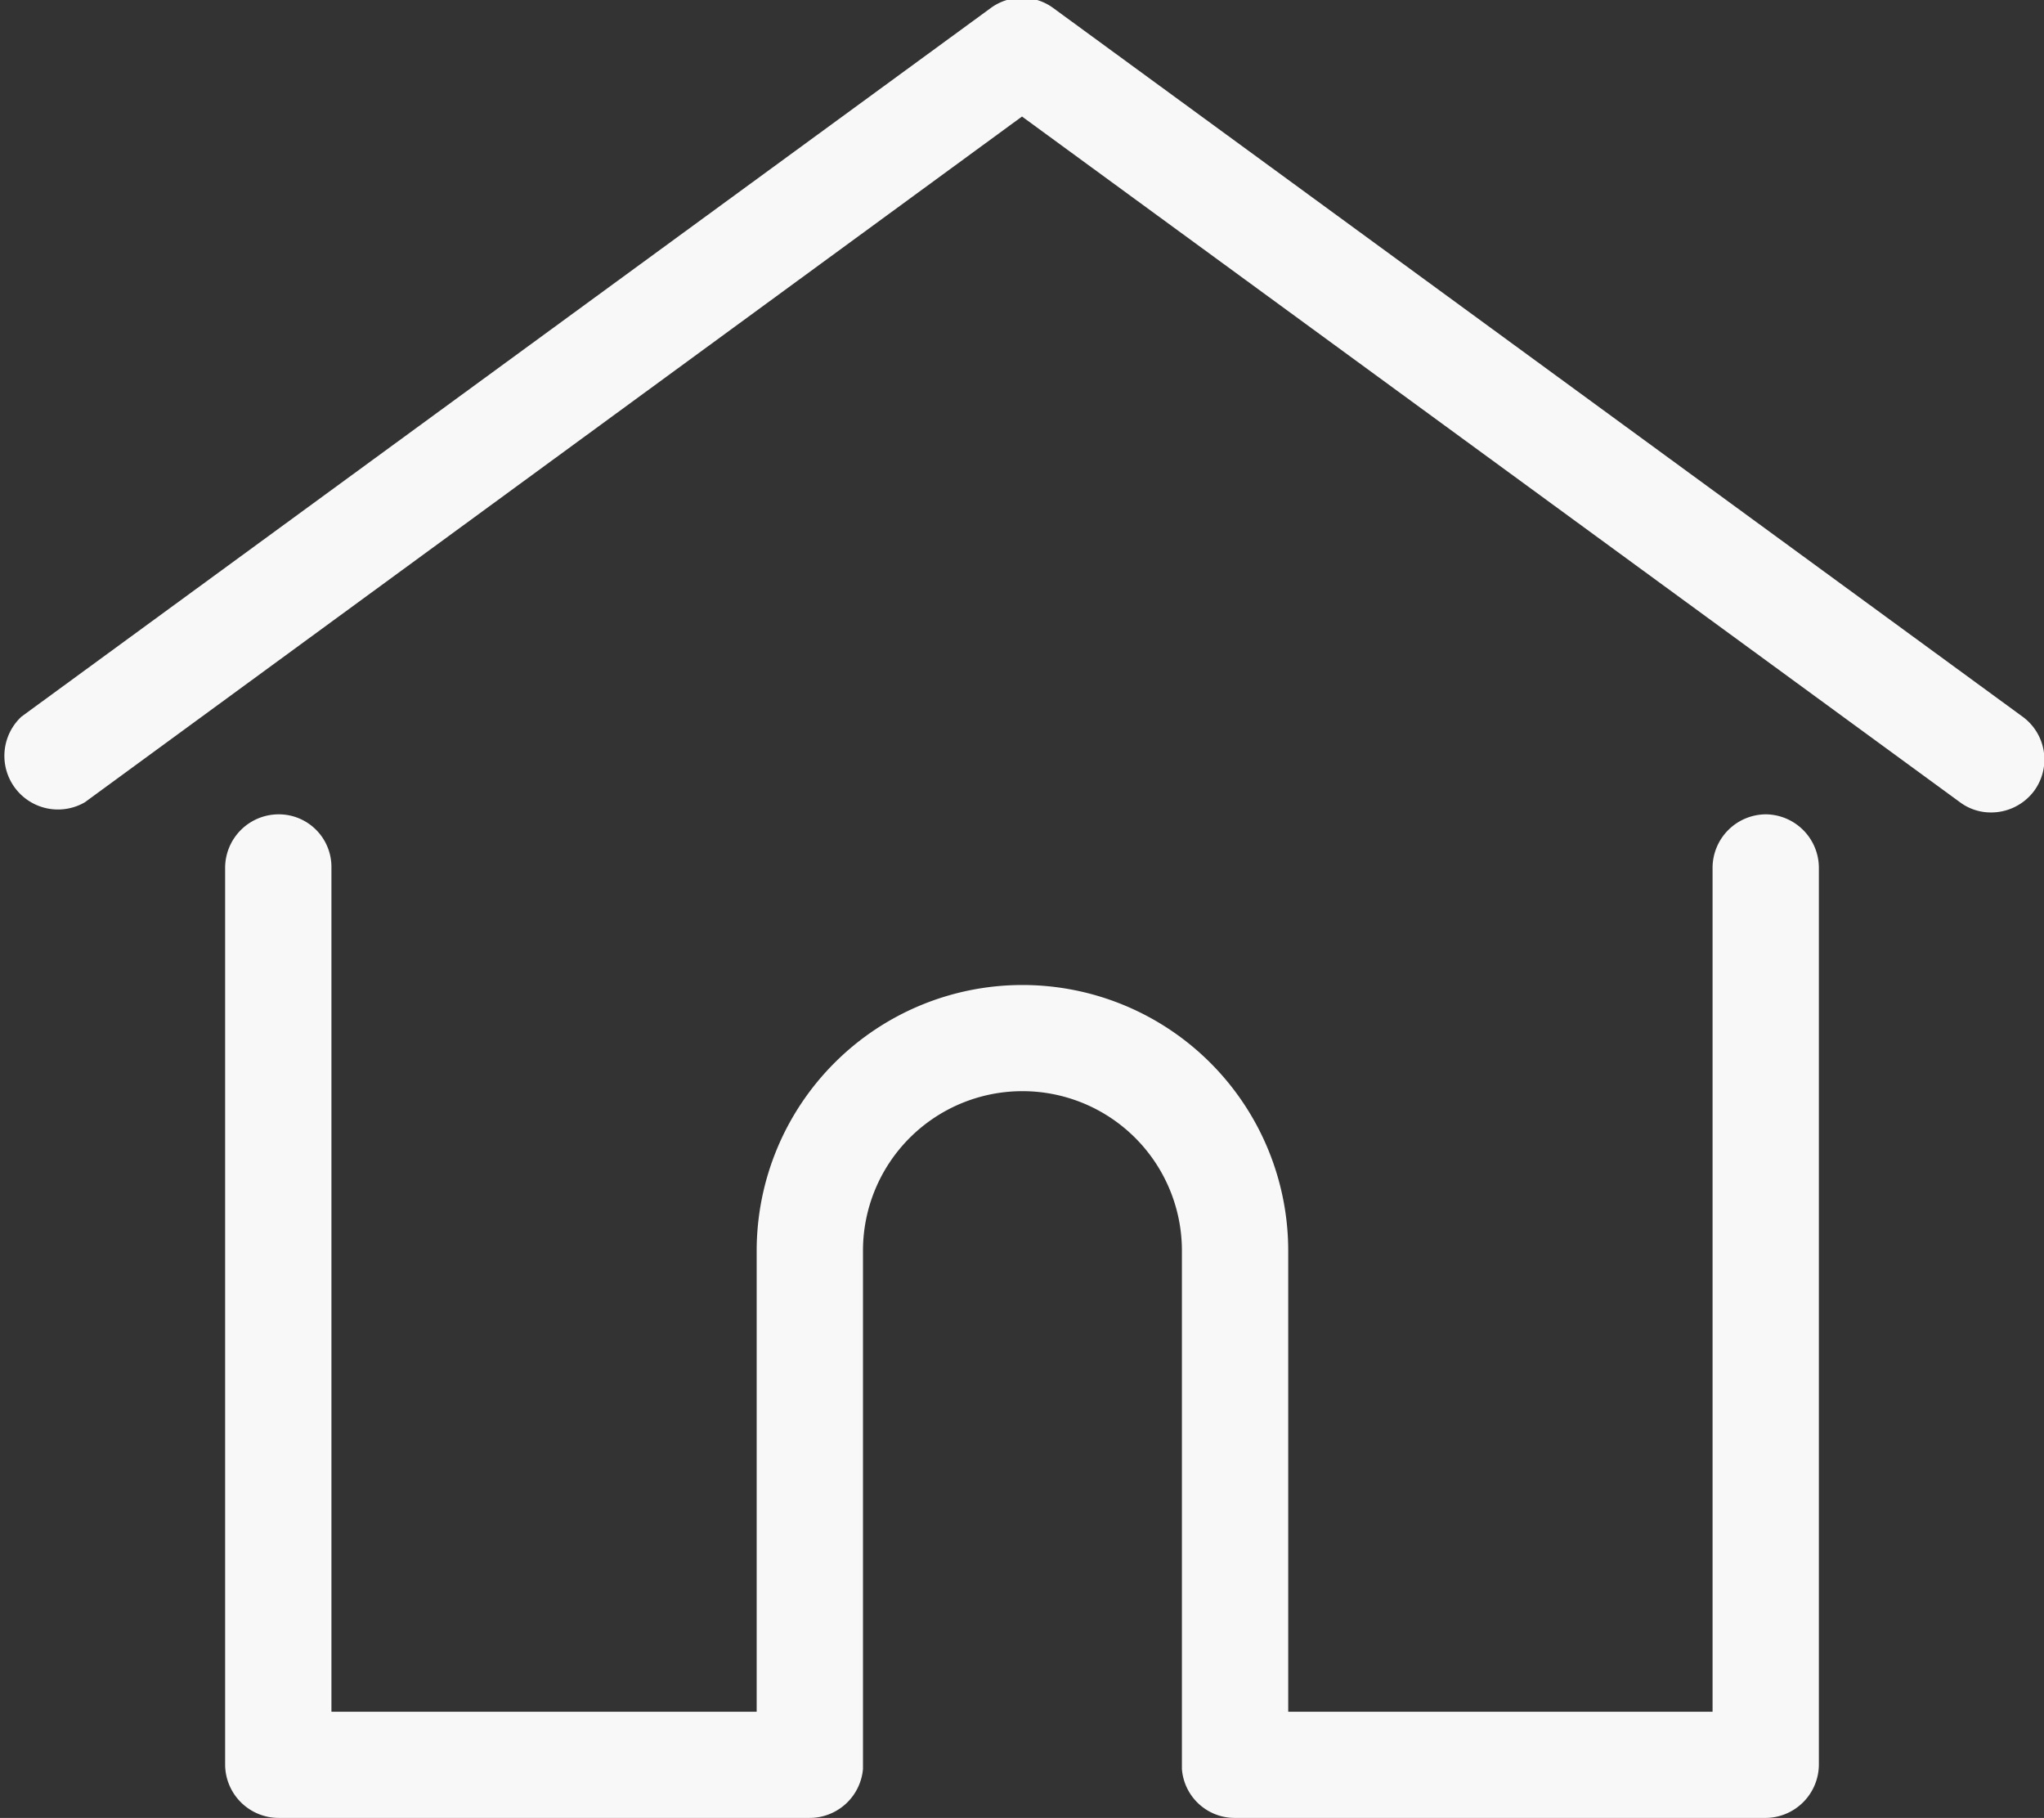 <svg xmlns="http://www.w3.org/2000/svg" width="22.88" height="20.344" viewBox="0 0 22.88 20.344">
  <rect x="0" y="0" width="22.88" height="20.344" fill="#333333" stroke="none"/>
  <defs>
    <style>
      .cls-1 {
        fill: #f8f8f8;
        fill-rule: evenodd;
      }
    </style>
  </defs>
  <path id="形状_1421" data-name="形状 1421" class="cls-1" d="M1494.42,628.676l-10.85-7.93a0.591,0.591,0,0,0-.7,0l-10.85,7.93a0.6,0.6,0,0,0,.71.958l10.49-7.674,10.5,7.674a0.577,0.577,0,0,0,.35.114,0.6,0.6,0,0,0,.48-0.242A0.593,0.593,0,0,0,1494.42,628.676Zm-2.87,1.093a0.6,0.6,0,0,0-.6.593v9.45h-4.75v-5.158a2.975,2.975,0,0,0-5.95,0v5.158h-4.76v-9.45a0.589,0.589,0,0,0-.59-0.593,0.6,0.6,0,0,0-.6.593v10.044a0.6,0.6,0,0,0,.6.594h5.94a0.6,0.6,0,0,0,.6-0.548v-5.8a1.785,1.785,0,0,1,3.57,0v5.8a0.592,0.592,0,0,0,.59.548h5.95a0.6,0.6,0,0,0,.59-0.594V630.362A0.6,0.6,0,0,0,1491.55,629.769Z" transform="translate(-1471.78 -620.656)"/>
</svg>
